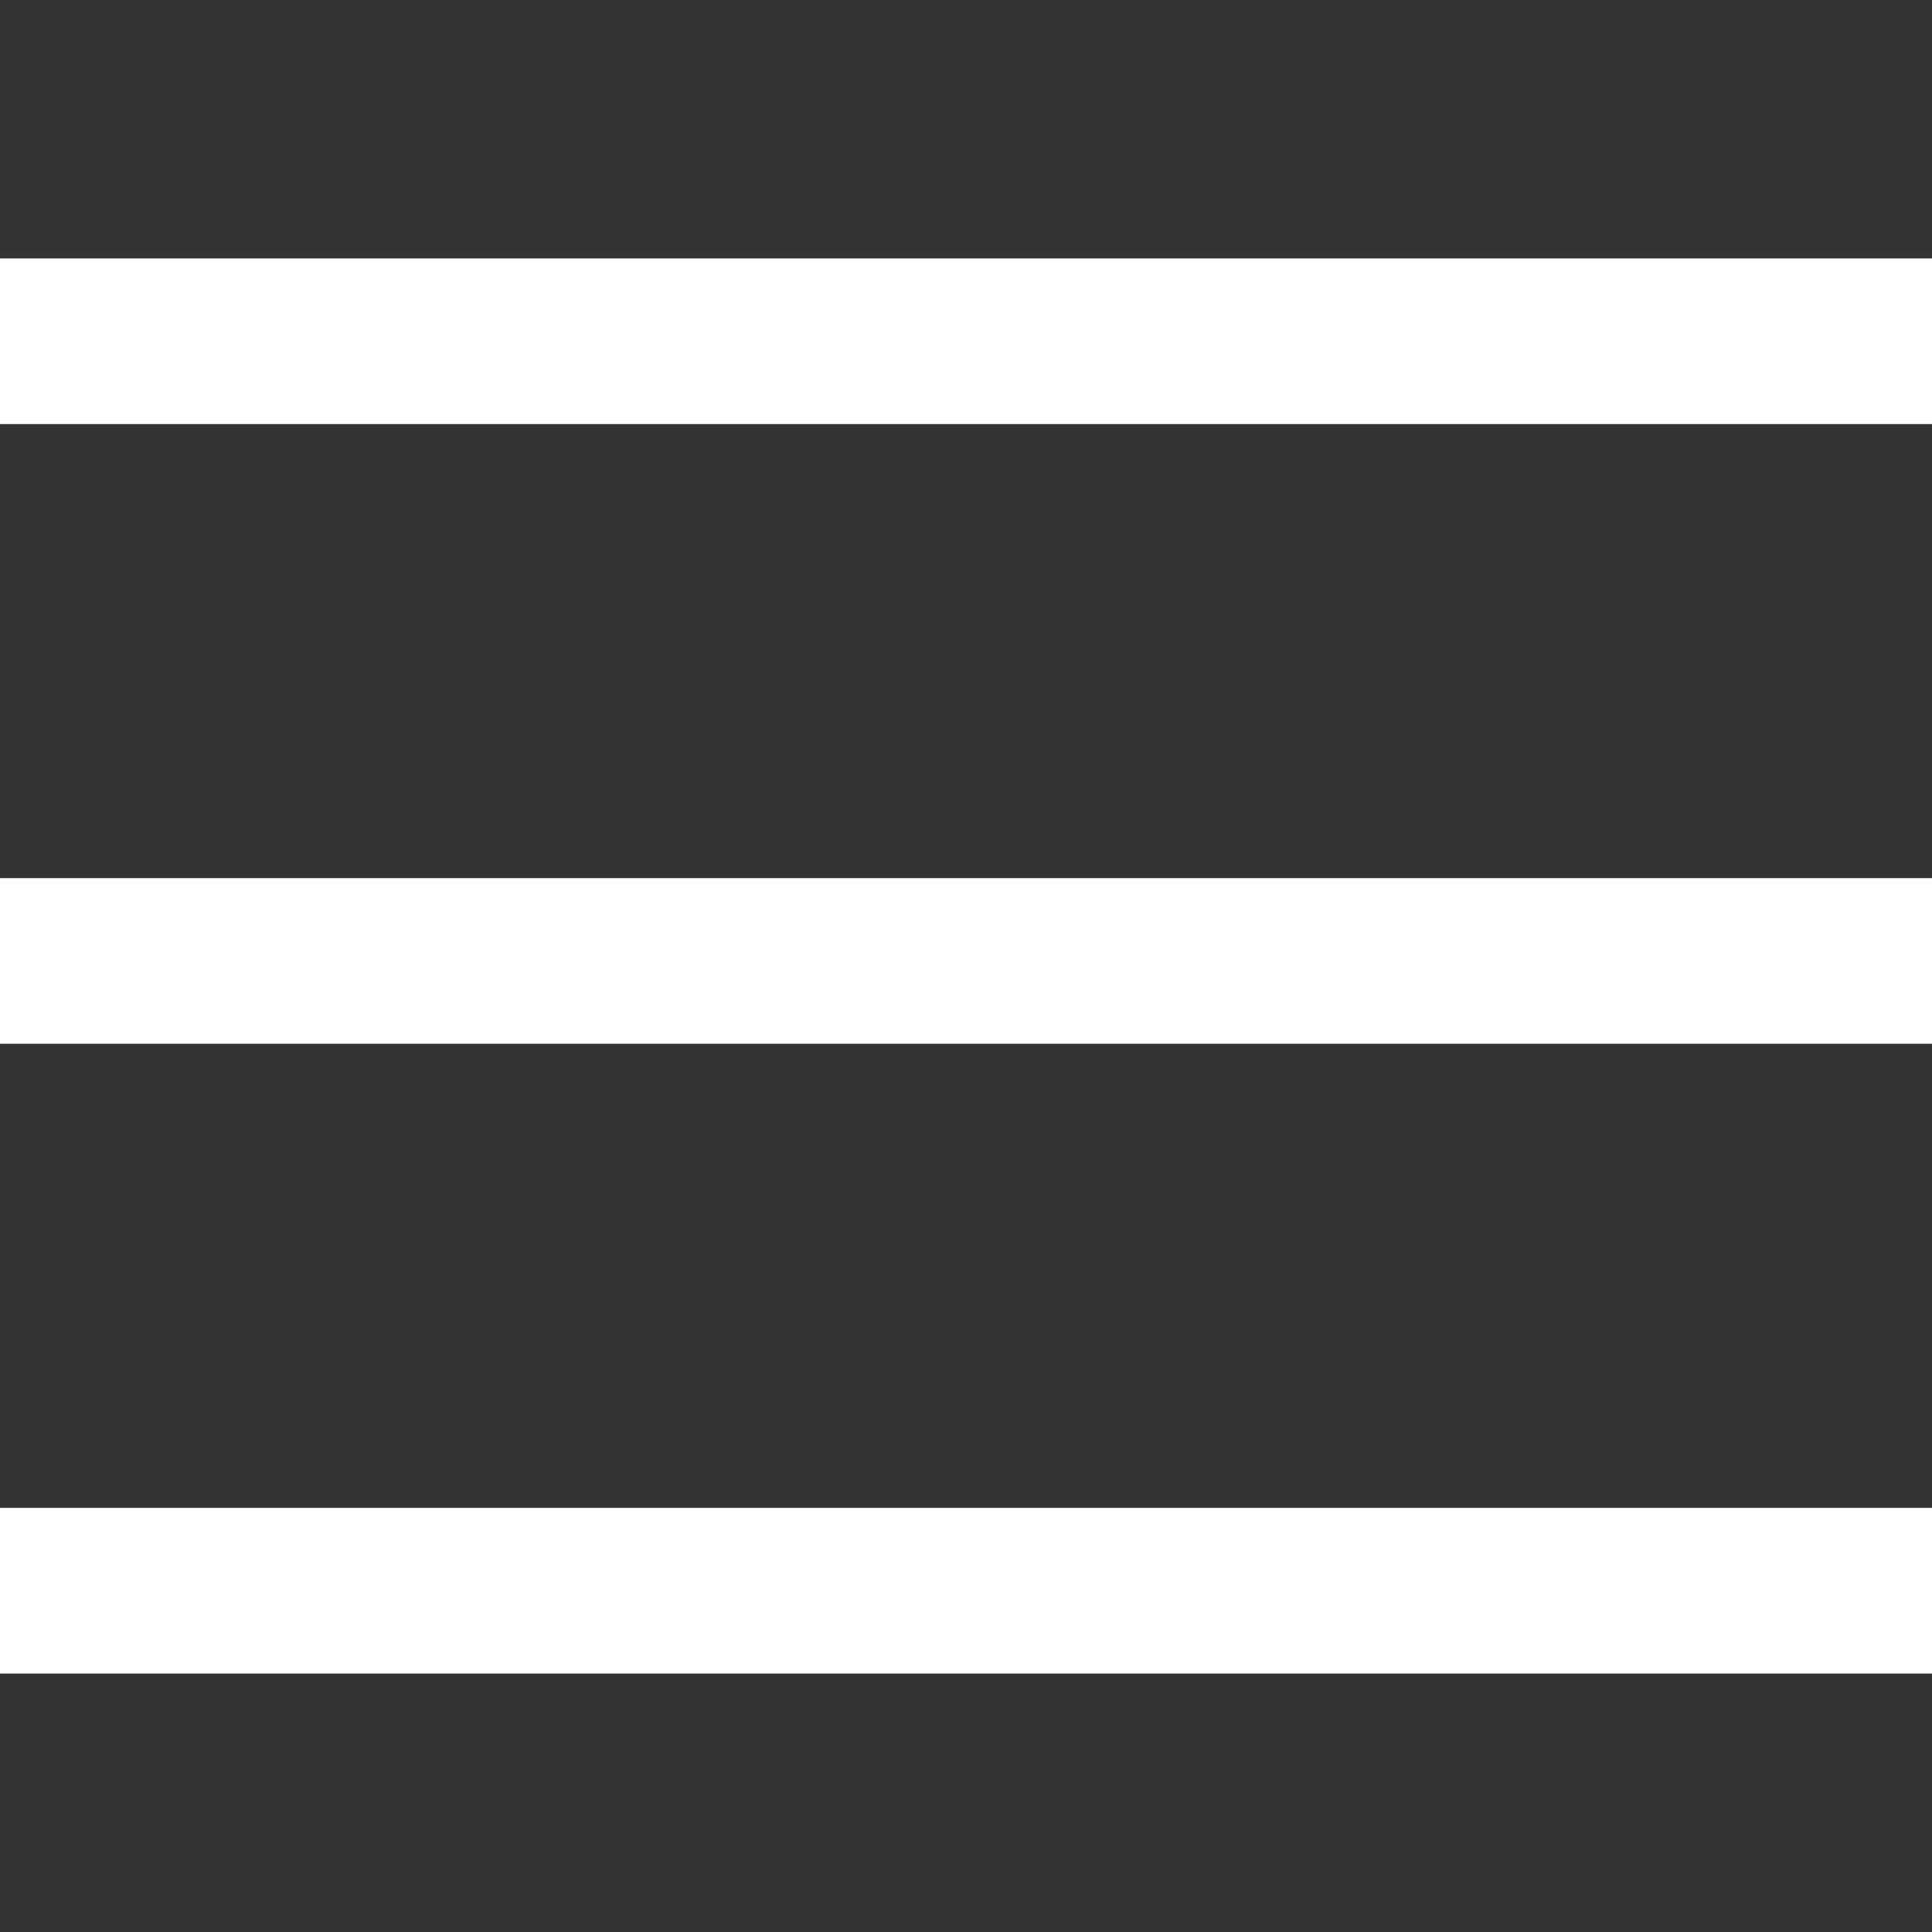 <?xml version="1.0" encoding="iso-8859-1"?>
<!-- Generator: Adobe Illustrator 16.0.0, SVG Export Plug-In . SVG Version: 6.00 Build 0)  -->
<!DOCTYPE svg PUBLIC "-//W3C//DTD SVG 1.1//EN" "http://www.w3.org/Graphics/SVG/1.1/DTD/svg11.dtd">
<svg version="1.1" id="Capa_1" xmlns="http://www.w3.org/2000/svg" xmlns:xlink="http://www.w3.org/1999/xlink" x="0px" y="0px"
	 width="344.339px" height="344.339px" viewBox="0 0 344.339 344.339" style="enable-background:new 0 0 344.339 344.339;"
	 xml:space="preserve">
<rect x="0" y="0" width="344.339" height="344.339" fill="#333333" stroke="none"/>
<g fill="#fff">
    <rect y="46.06" width="344.339" height="29.52"/>
    <rect y="156.506" width="344.339" height="29.52"/>
    <rect y="268.748" width="344.339" height="29.531"/>
</g>
</svg>

